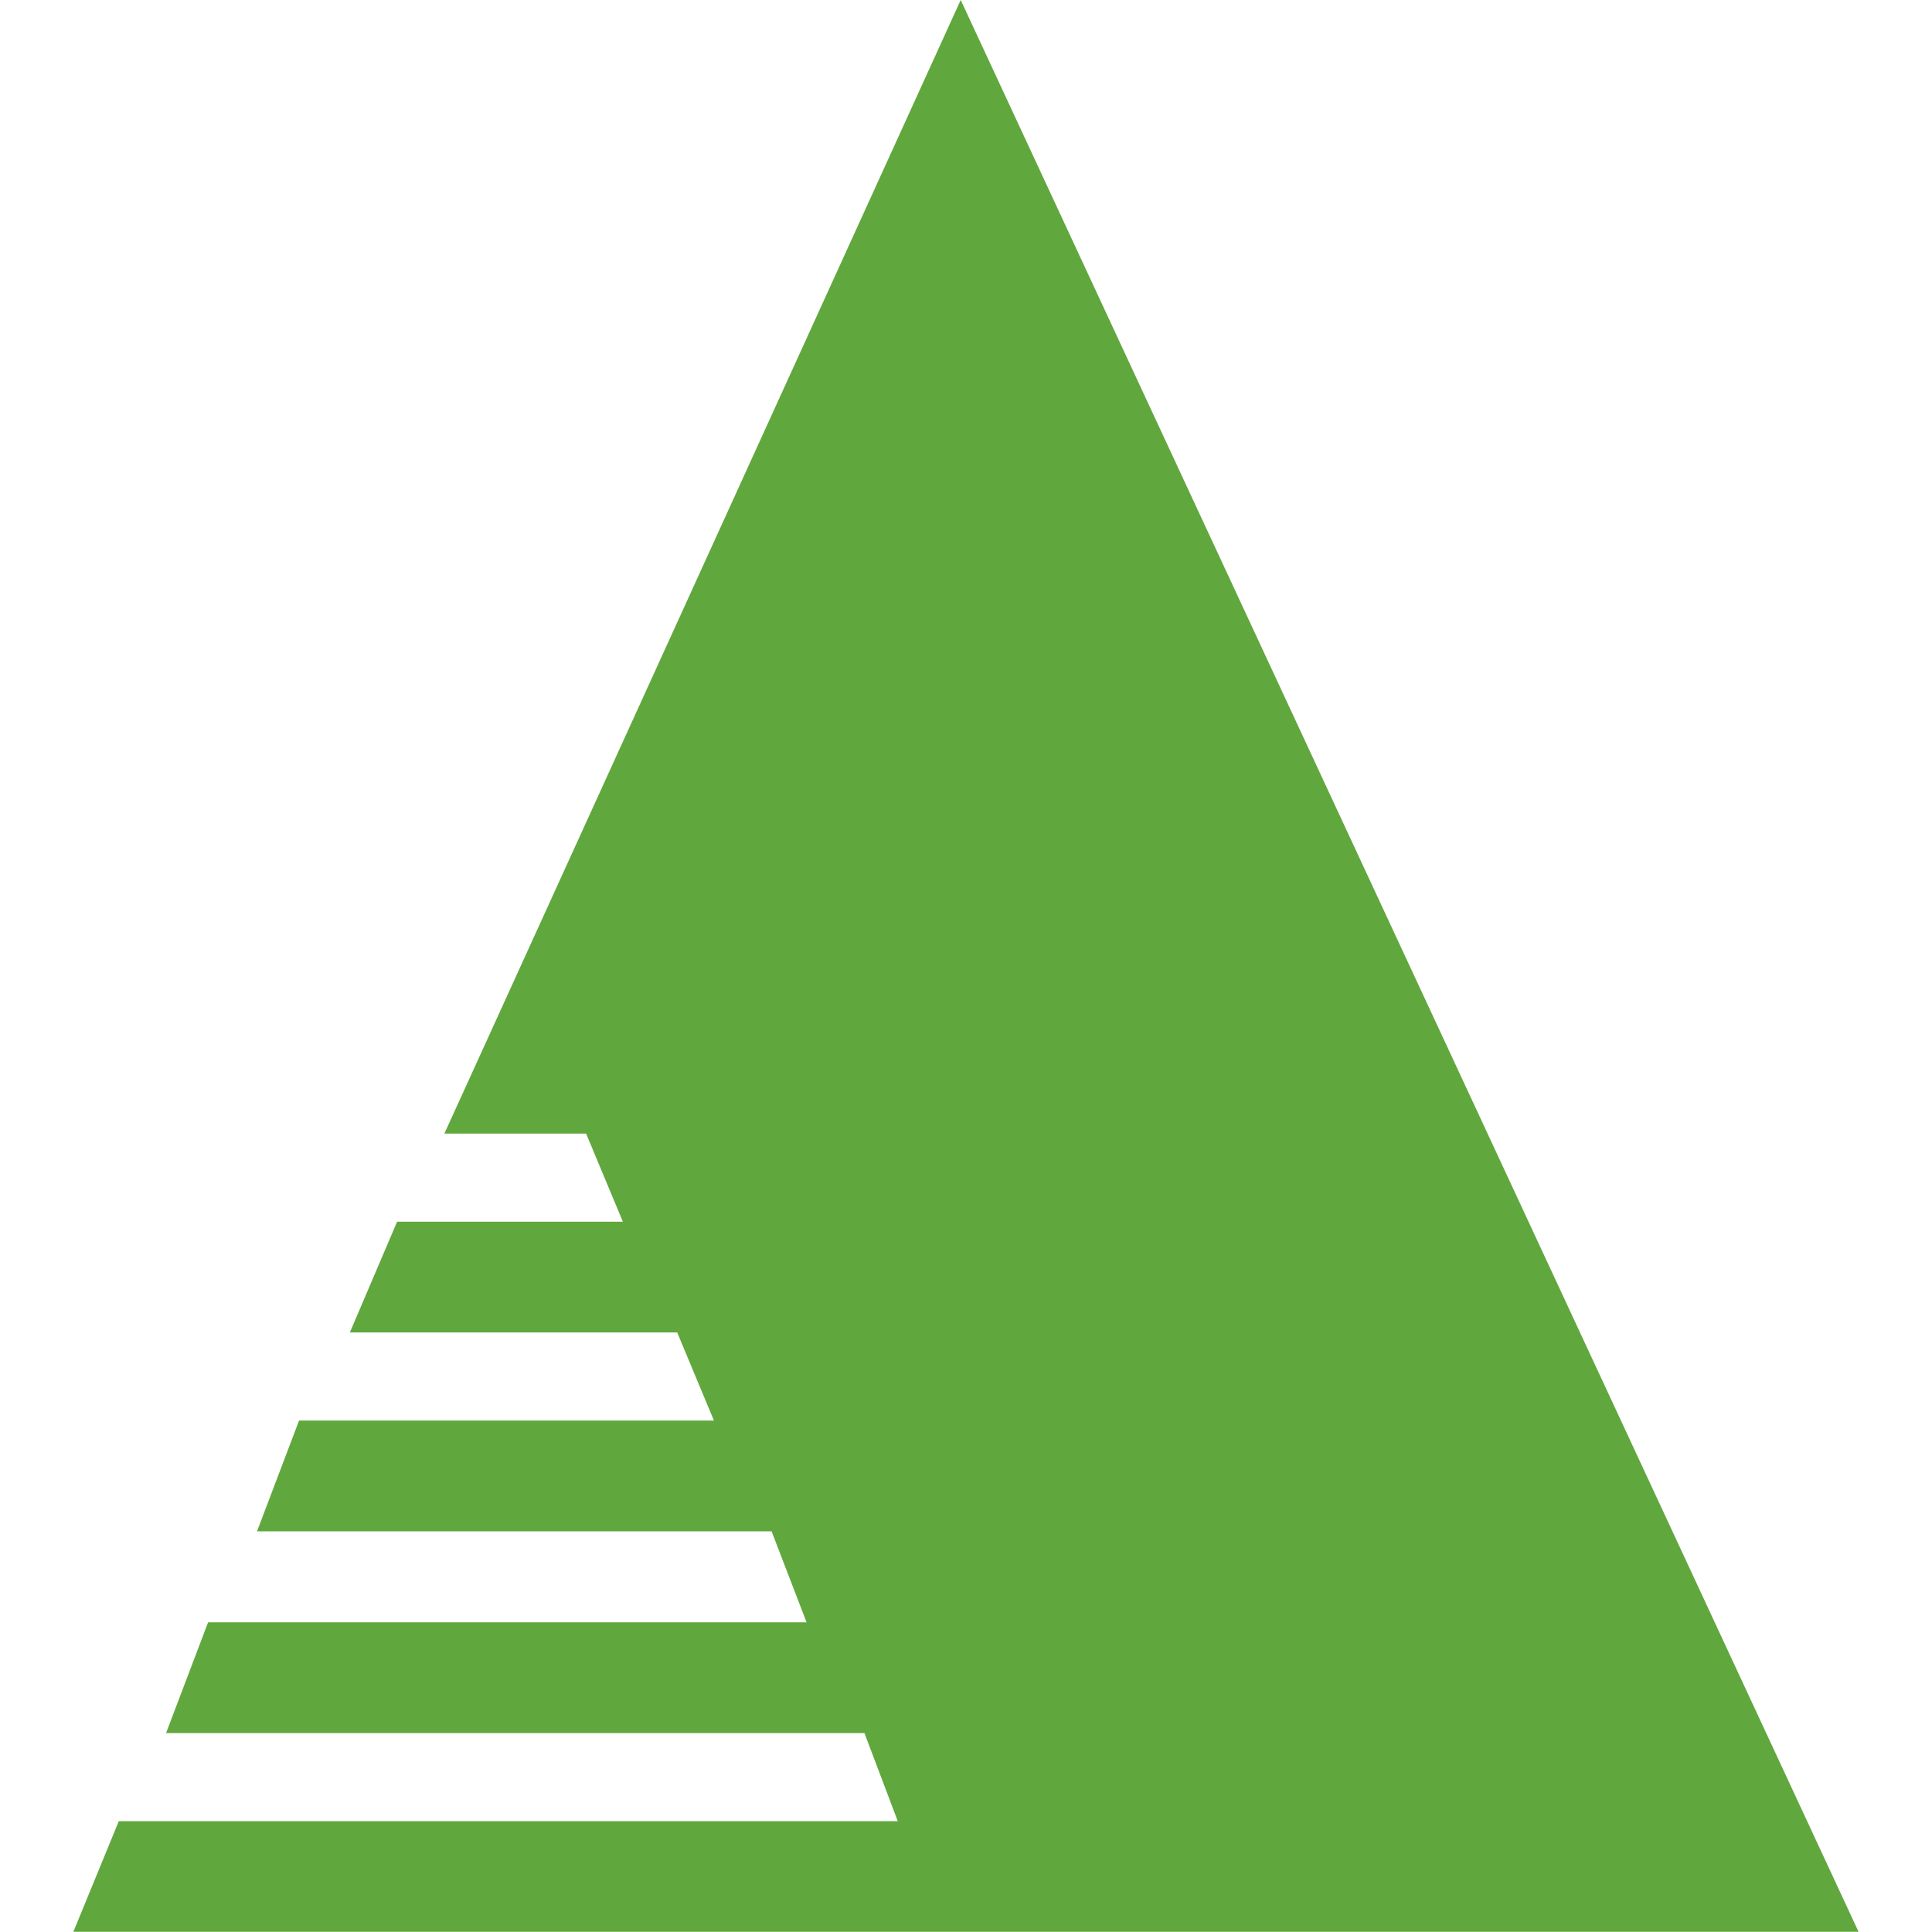 <?xml version="1.0" encoding="UTF-8"?>
<svg xmlns="http://www.w3.org/2000/svg" xmlns:xlink="http://www.w3.org/1999/xlink" width="500" zoomAndPan="magnify" viewBox="0 0 375 375" height="500" preserveAspectRatio="xMidYMid meet" version="1.2">
  <defs>
    <clipPath id="9fd46a4604">
      <path d="M 14.23 0 L 360.77 0 L 360.77 375 L 14.23 375 Z M 14.23 0 "></path>
    </clipPath>
    <clipPath id="39a3b92b6f">
      <path d="M 186.473 0 L 86.25 220.035 L 113.766 220.035 L 120.898 237.133 L 77.078 237.133 L 67.906 258.633 L 131.445 258.633 L 138.574 275.73 L 58.047 275.73 L 49.887 297.234 L 149.766 297.234 L 156.555 314.891 L 40.391 314.891 L 32.23 336.391 L 167.789 336.391 L 174.254 353.488 L 23.059 353.488 L 14.23 374.988 L 360.758 374.988 Z M 186.473 0 "></path>
    </clipPath>
  </defs>
  <g id="6b326c9496">
    <g clip-rule="nonzero" clip-path="url(#9fd46a4604)">
      <g clip-rule="nonzero" clip-path="url(#39a3b92b6f)">
        <path style=" stroke:none;fill-rule:nonzero;fill:#60a73d;fill-opacity:1;" d="M 14.23 0 L 360.77 0 L 360.77 374.965 L 14.23 374.965 Z M 14.23 0 "></path>
      </g>
    </g>
  </g>
</svg>
